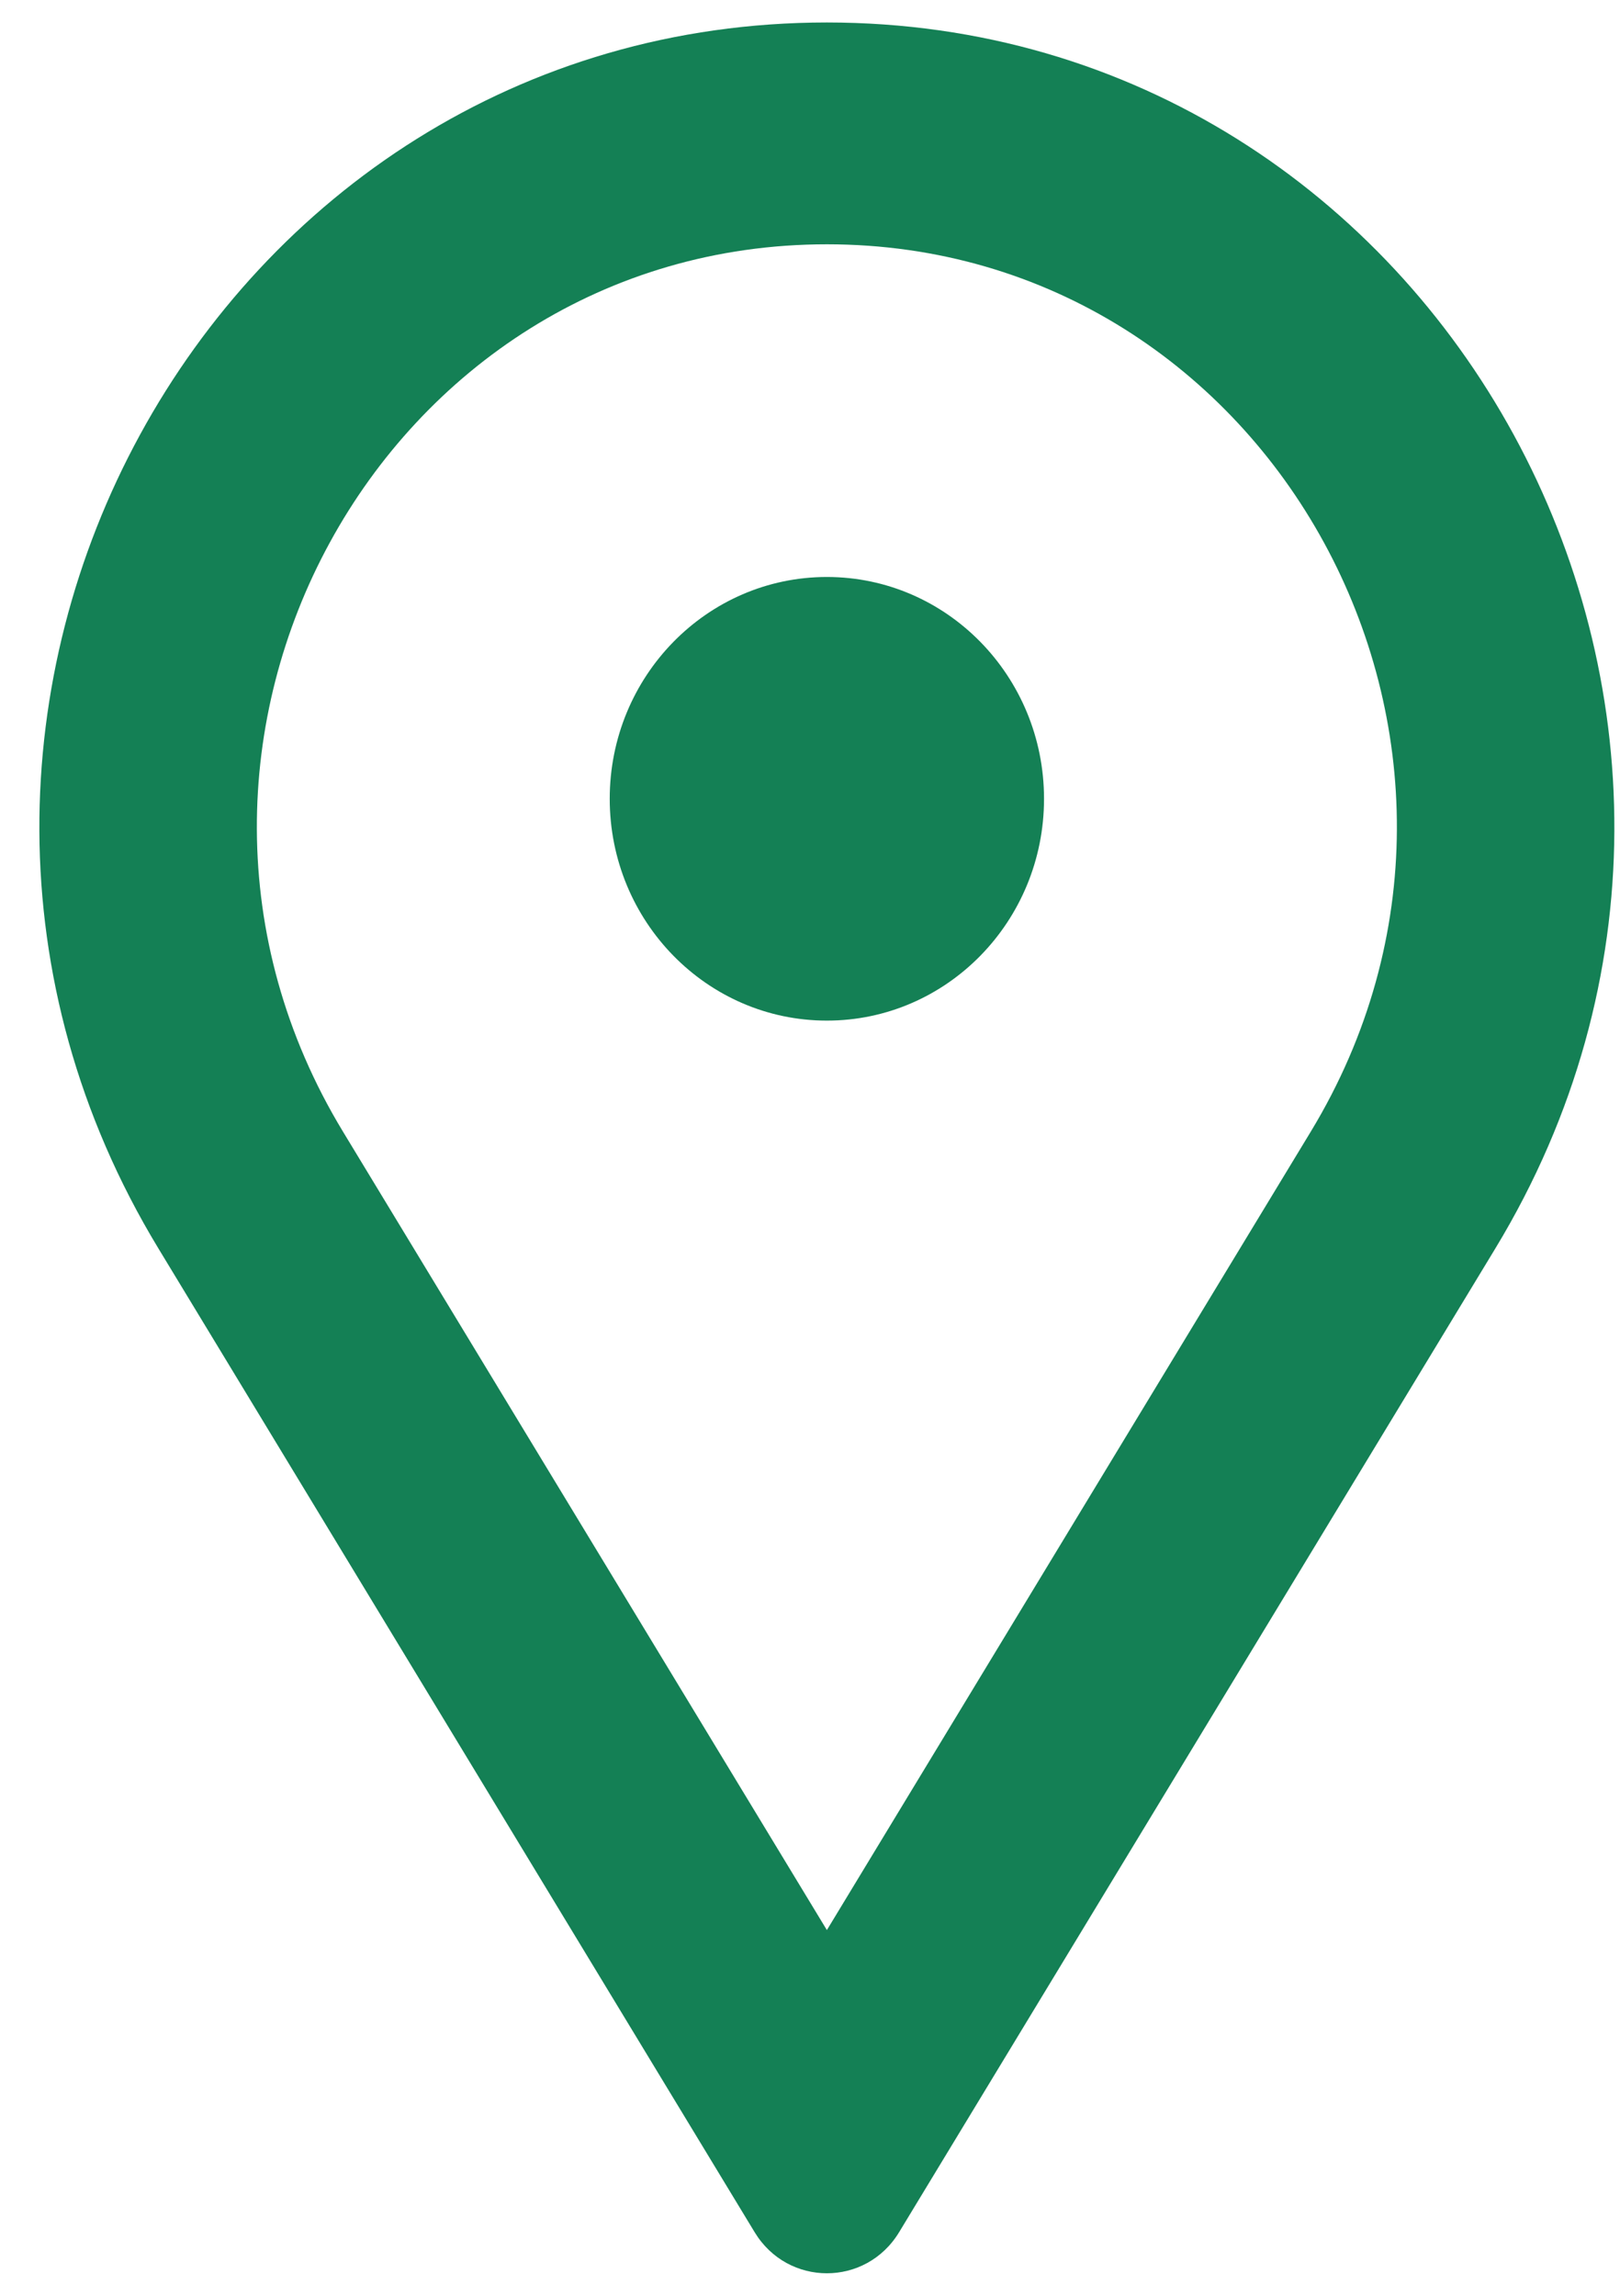 <svg width="24" height="34" viewBox="0 0 24 34" fill="none" xmlns="http://www.w3.org/2000/svg">
<path fill-rule="evenodd" clip-rule="evenodd" d="M19.419 16.759L12.25 28.584L5.081 16.759C1.604 11.024 5.644 3.618 12.25 3.618C18.856 3.618 22.896 11.024 19.419 16.759ZM2.346 18.488C-2.458 10.564 3.123 0.333 12.25 0.333C21.376 0.333 26.958 10.564 22.154 18.488L13.321 33.057C12.829 33.87 11.671 33.87 11.179 33.057L2.346 18.488ZM12.25 8.545C10.474 8.545 9.033 10.016 9.033 11.83C9.033 13.645 10.474 15.115 12.25 15.115C14.027 15.115 15.467 13.645 15.467 11.83C15.467 10.016 14.027 8.545 12.25 8.545Z" fill="#148055"/>
</svg>

